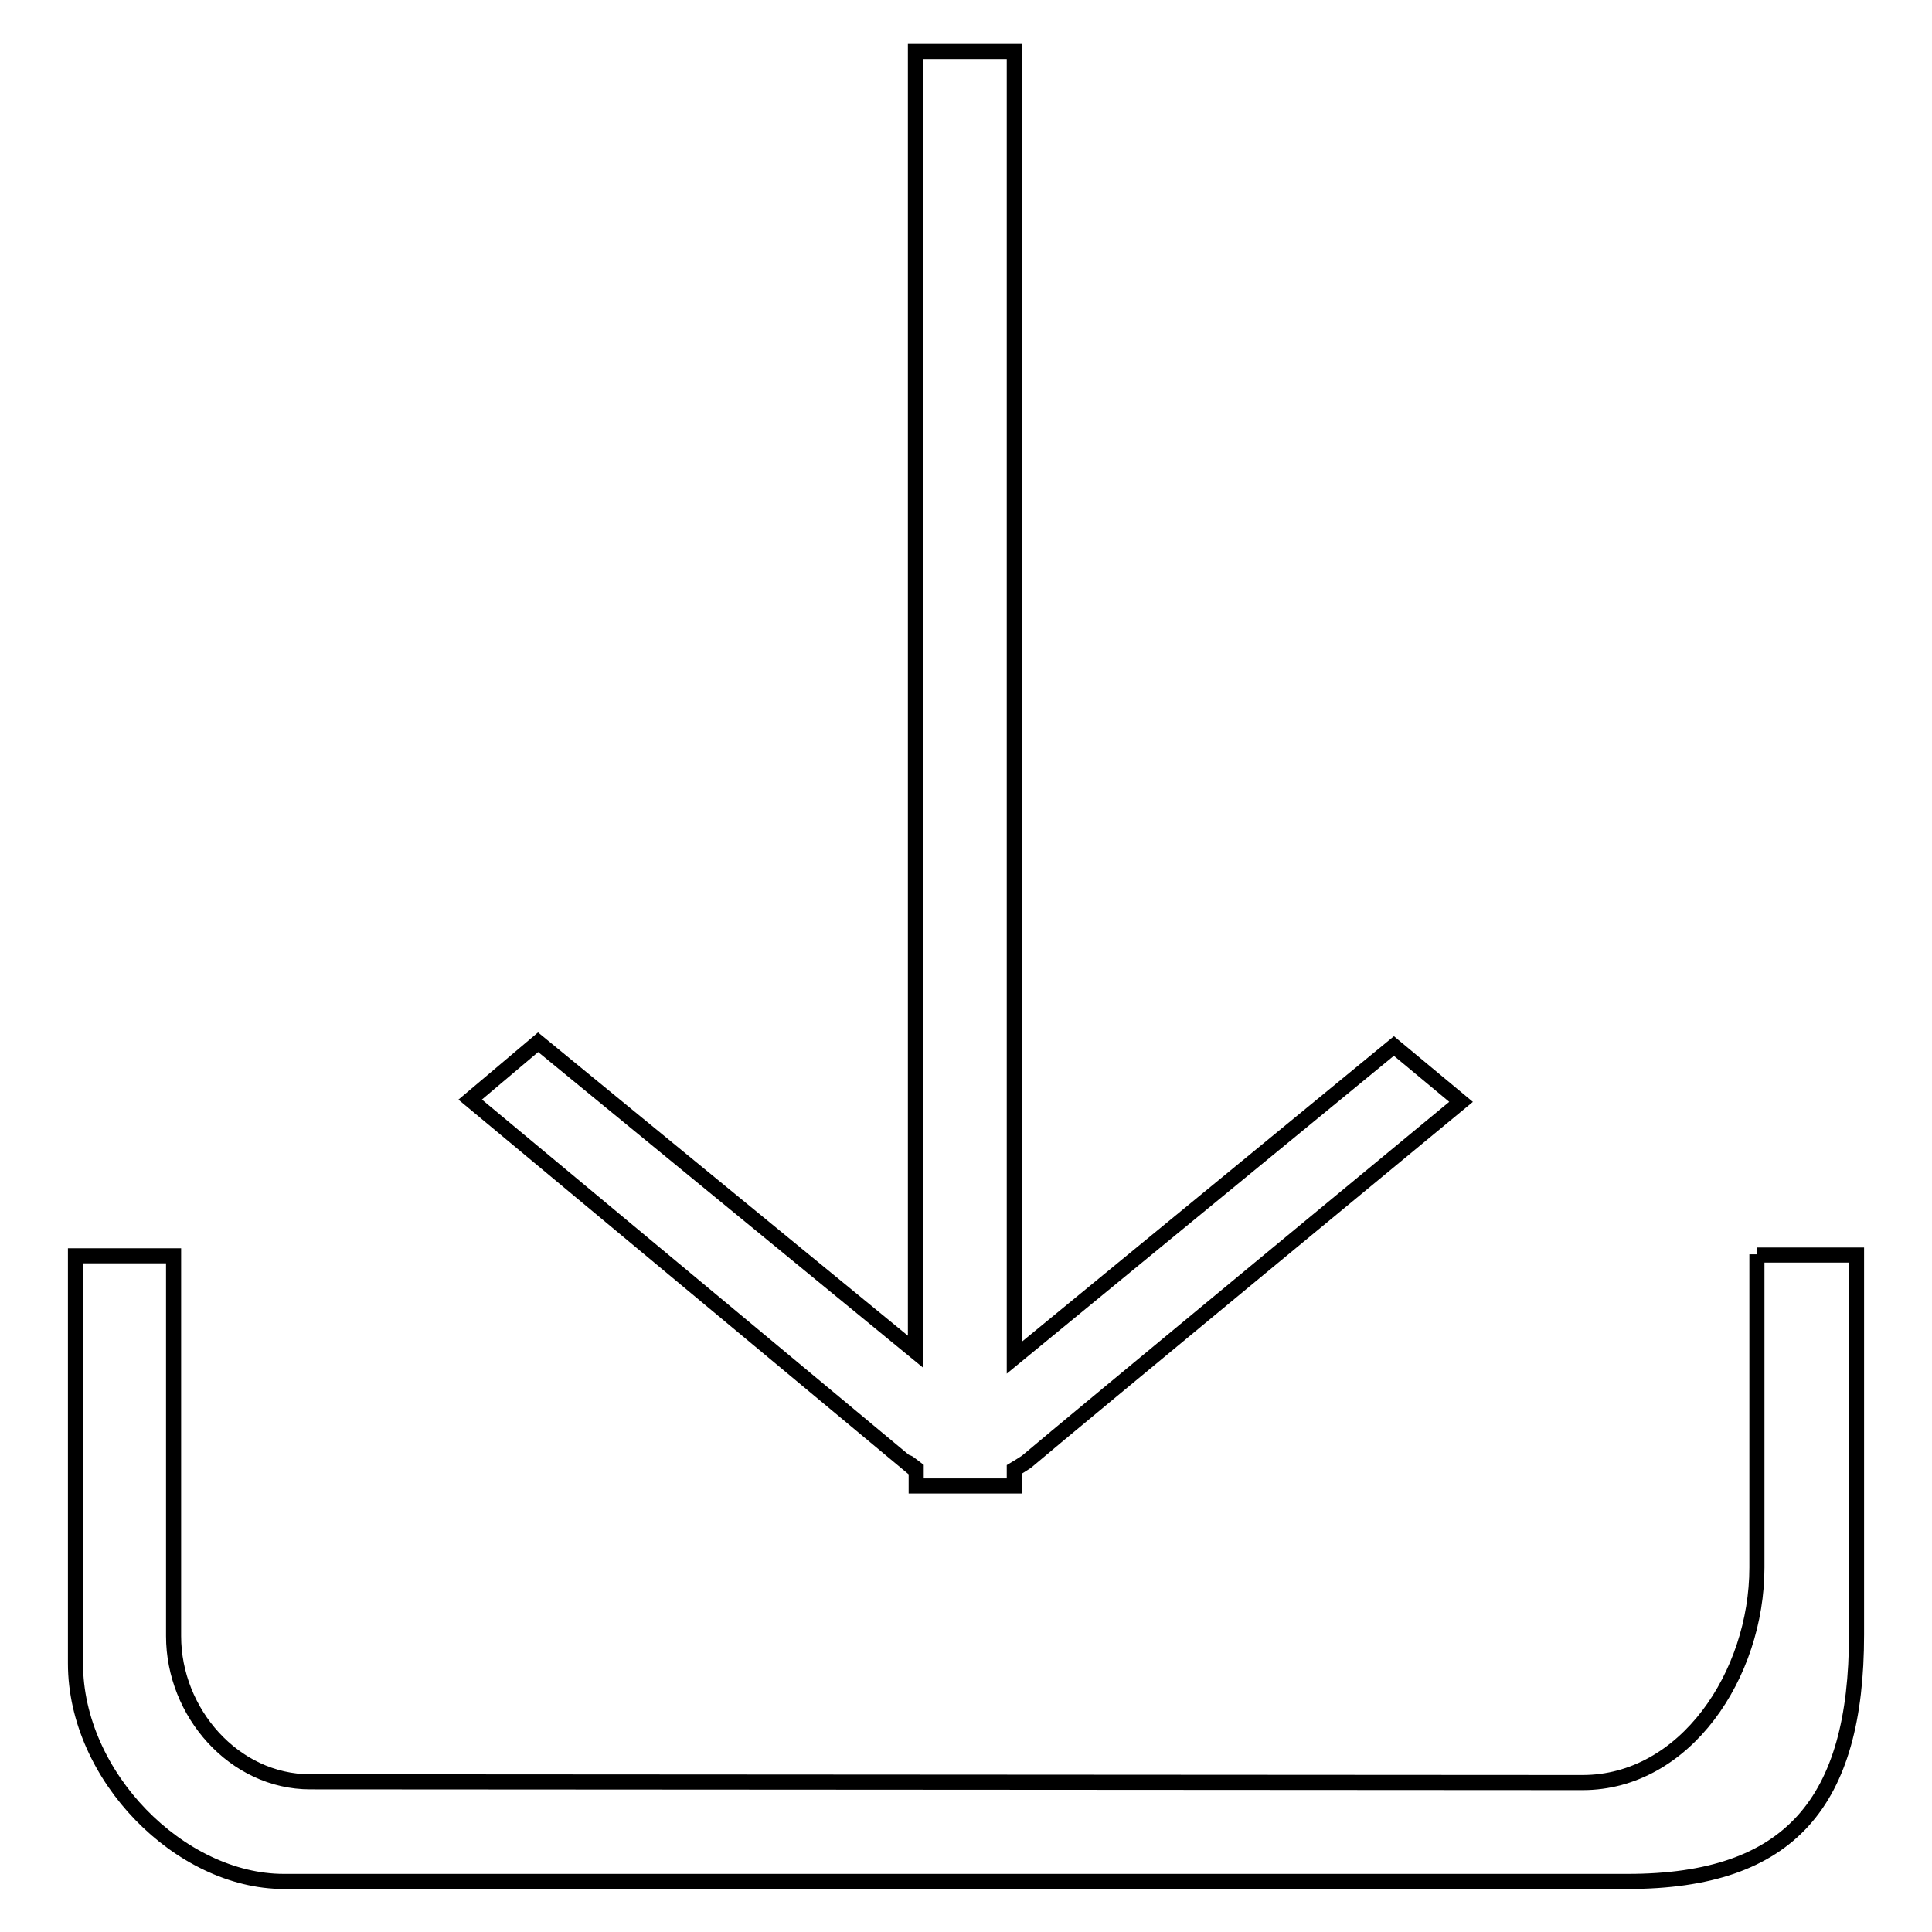 <?xml version="1.0" encoding="utf-8"?>
<!-- Svg Vector Icons : http://www.onlinewebfonts.com/icon -->
<!DOCTYPE svg PUBLIC "-//W3C//DTD SVG 1.1//EN" "http://www.w3.org/Graphics/SVG/1.1/DTD/svg11.dtd">
<svg version="1.1" xmlns="http://www.w3.org/2000/svg" xmlns:xlink="http://www.w3.org/1999/xlink" x="0px" y="0px" viewBox="0 0 256 256" enable-background="new 0 0 256 256" xml:space="preserve">
<g> <path stroke-width="2" fill-opacity="0" stroke="#000000"  d="M121.4,194.6v2.3h13v-2.2c0.5-0.3,1-0.6,1.6-1c5.4-4.6,57.6-47.7,57.6-47.7l-8.9-7.4l-50.3,41.3l0-173.1 h-13.1v172.3l-50-41l-9,7.6l57.8,48.1C120.2,193.6,120.6,194,121.4,194.6z M232.8,166.2v41.5c0,14.2-9.5,28.5-23.1,28.5l-168.6-0.1 c-10.1,0-18.1-9.2-18.1-19.3v-50.4H10v54c0,15,13.9,28.9,27.6,28.9h178.1c21.5,0,30.3-10.5,30.3-32.7v-50.3H232.8z"/></g>
</svg>
